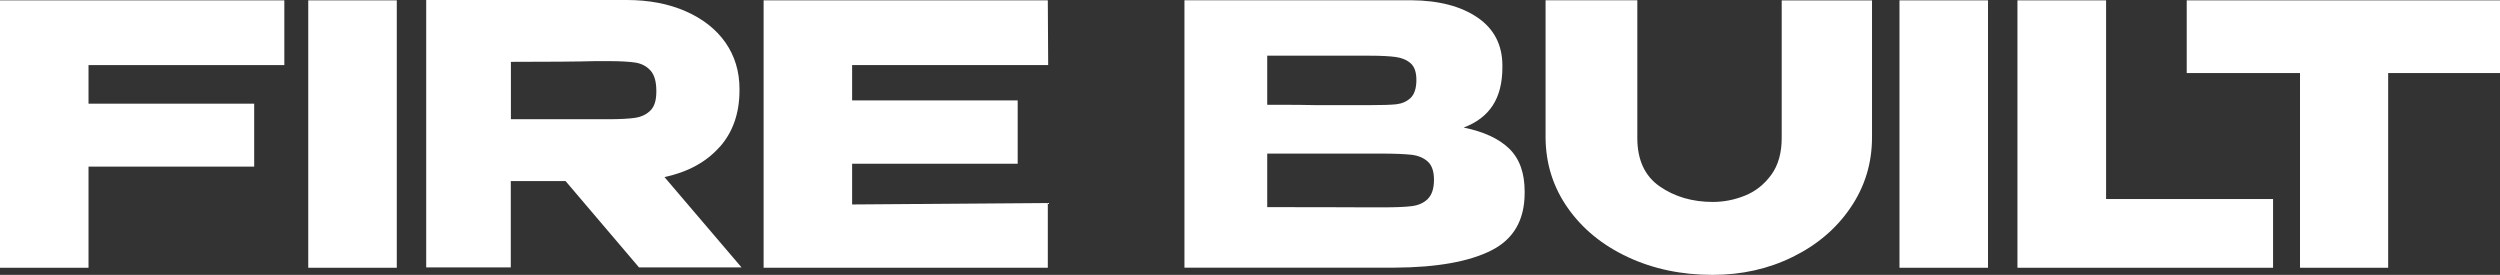 <svg width="191" height="21" viewBox="0 0 191 21" fill="none" xmlns="http://www.w3.org/2000/svg">
<rect x="0" y="0" width="191" height="21" fill="#333333" stroke="none"/>
<path d="M0 20.456H6.763V12.729H19.42V7.921H6.763V4.973H21.723V0.027H0V20.456Z" fill="white"/>
<path d="M30.314 0.027H23.551V20.456H30.314V0.027Z" fill="white"/>
<path d="M54.98 11.237C55.994 10.095 56.497 8.649 56.497 6.899V6.788C56.497 5.443 56.131 4.264 55.419 3.242C54.697 2.22 53.682 1.428 52.375 0.857C51.069 0.286 49.57 0 47.87 0H32.562V20.429H39.024V13.834H43.209L48.82 20.429H56.652L50.767 13.53C52.558 13.143 53.956 12.379 54.971 11.237H54.98ZM49.698 8.437C49.396 8.741 49.012 8.925 48.537 8.999C48.062 9.072 47.367 9.109 46.453 9.109H39.033V4.725C41.975 4.725 44.114 4.707 45.466 4.67H46.453C47.367 4.67 48.062 4.707 48.537 4.78C49.012 4.854 49.396 5.057 49.698 5.388C49.999 5.72 50.145 6.245 50.145 6.963C50.145 7.682 49.999 8.133 49.698 8.437Z" fill="white"/>
<path d="M80.081 4.973L80.053 0.027H58.34V20.456H80.053V15.51L65.102 15.621V12.508H77.751V7.672H65.102V4.973H80.081Z" fill="white"/>
<path d="M111.822 9.745C112.809 9.377 113.549 8.815 114.043 8.059C114.536 7.304 114.783 6.328 114.783 5.13V5.02C114.783 3.436 114.152 2.211 112.891 1.345C111.63 0.479 109.939 0.037 107.828 0.019H90.492V20.448H106.567C109.766 20.429 112.215 19.996 113.924 19.14C115.633 18.283 116.483 16.819 116.483 14.737V14.627C116.483 13.208 116.09 12.121 115.304 11.357C114.518 10.592 113.357 10.058 111.822 9.745ZM96.816 4.255H104.648C105.525 4.255 106.193 4.292 106.649 4.357C107.106 4.421 107.481 4.578 107.774 4.836C108.066 5.094 108.212 5.517 108.212 6.107C108.212 6.751 108.057 7.212 107.764 7.488C107.463 7.765 107.097 7.921 106.668 7.967C106.238 8.013 105.571 8.032 104.657 8.032H100.545C99.942 8.013 98.699 8.004 96.816 8.004V4.246V4.255ZM109.089 15.197C108.779 15.502 108.368 15.686 107.856 15.75C107.344 15.815 106.576 15.842 105.553 15.842H104.538C104.136 15.842 103.396 15.842 102.309 15.833C101.221 15.833 99.393 15.824 96.816 15.824V11.734H105.553C106.576 11.734 107.344 11.771 107.856 11.826C108.368 11.891 108.779 12.066 109.089 12.351C109.4 12.637 109.556 13.098 109.556 13.742C109.556 14.387 109.4 14.884 109.089 15.188V15.197Z" fill="white"/>
<path d="M136.122 10.546C136.122 11.688 135.857 12.628 135.318 13.365C134.778 14.101 134.111 14.627 133.307 14.949C132.503 15.271 131.69 15.428 130.867 15.428C129.295 15.428 127.943 15.032 126.8 14.24C125.658 13.447 125.091 12.213 125.091 10.537V0.019H118.082V10.537C118.1 12.527 118.667 14.313 119.791 15.907C120.915 17.5 122.441 18.744 124.379 19.646C126.316 20.549 128.464 21 130.84 21C133.051 21 135.089 20.549 136.944 19.637C138.809 18.725 140.289 17.473 141.377 15.87C142.473 14.267 143.022 12.471 143.022 10.491V0.028H136.122V10.546Z" fill="white"/>
<path d="M151.884 0.027H145.121V20.456H151.884V0.027Z" fill="white"/>
<path d="M160.905 0.027H154.133V20.456H173.662V15.206H160.905V0.027Z" fill="white"/>
<path d="M167.066 0.027V5.554V5.581H175.721V20.456H182.456V5.581H191.001V0.027H167.066Z" fill="white"/>
</svg>
